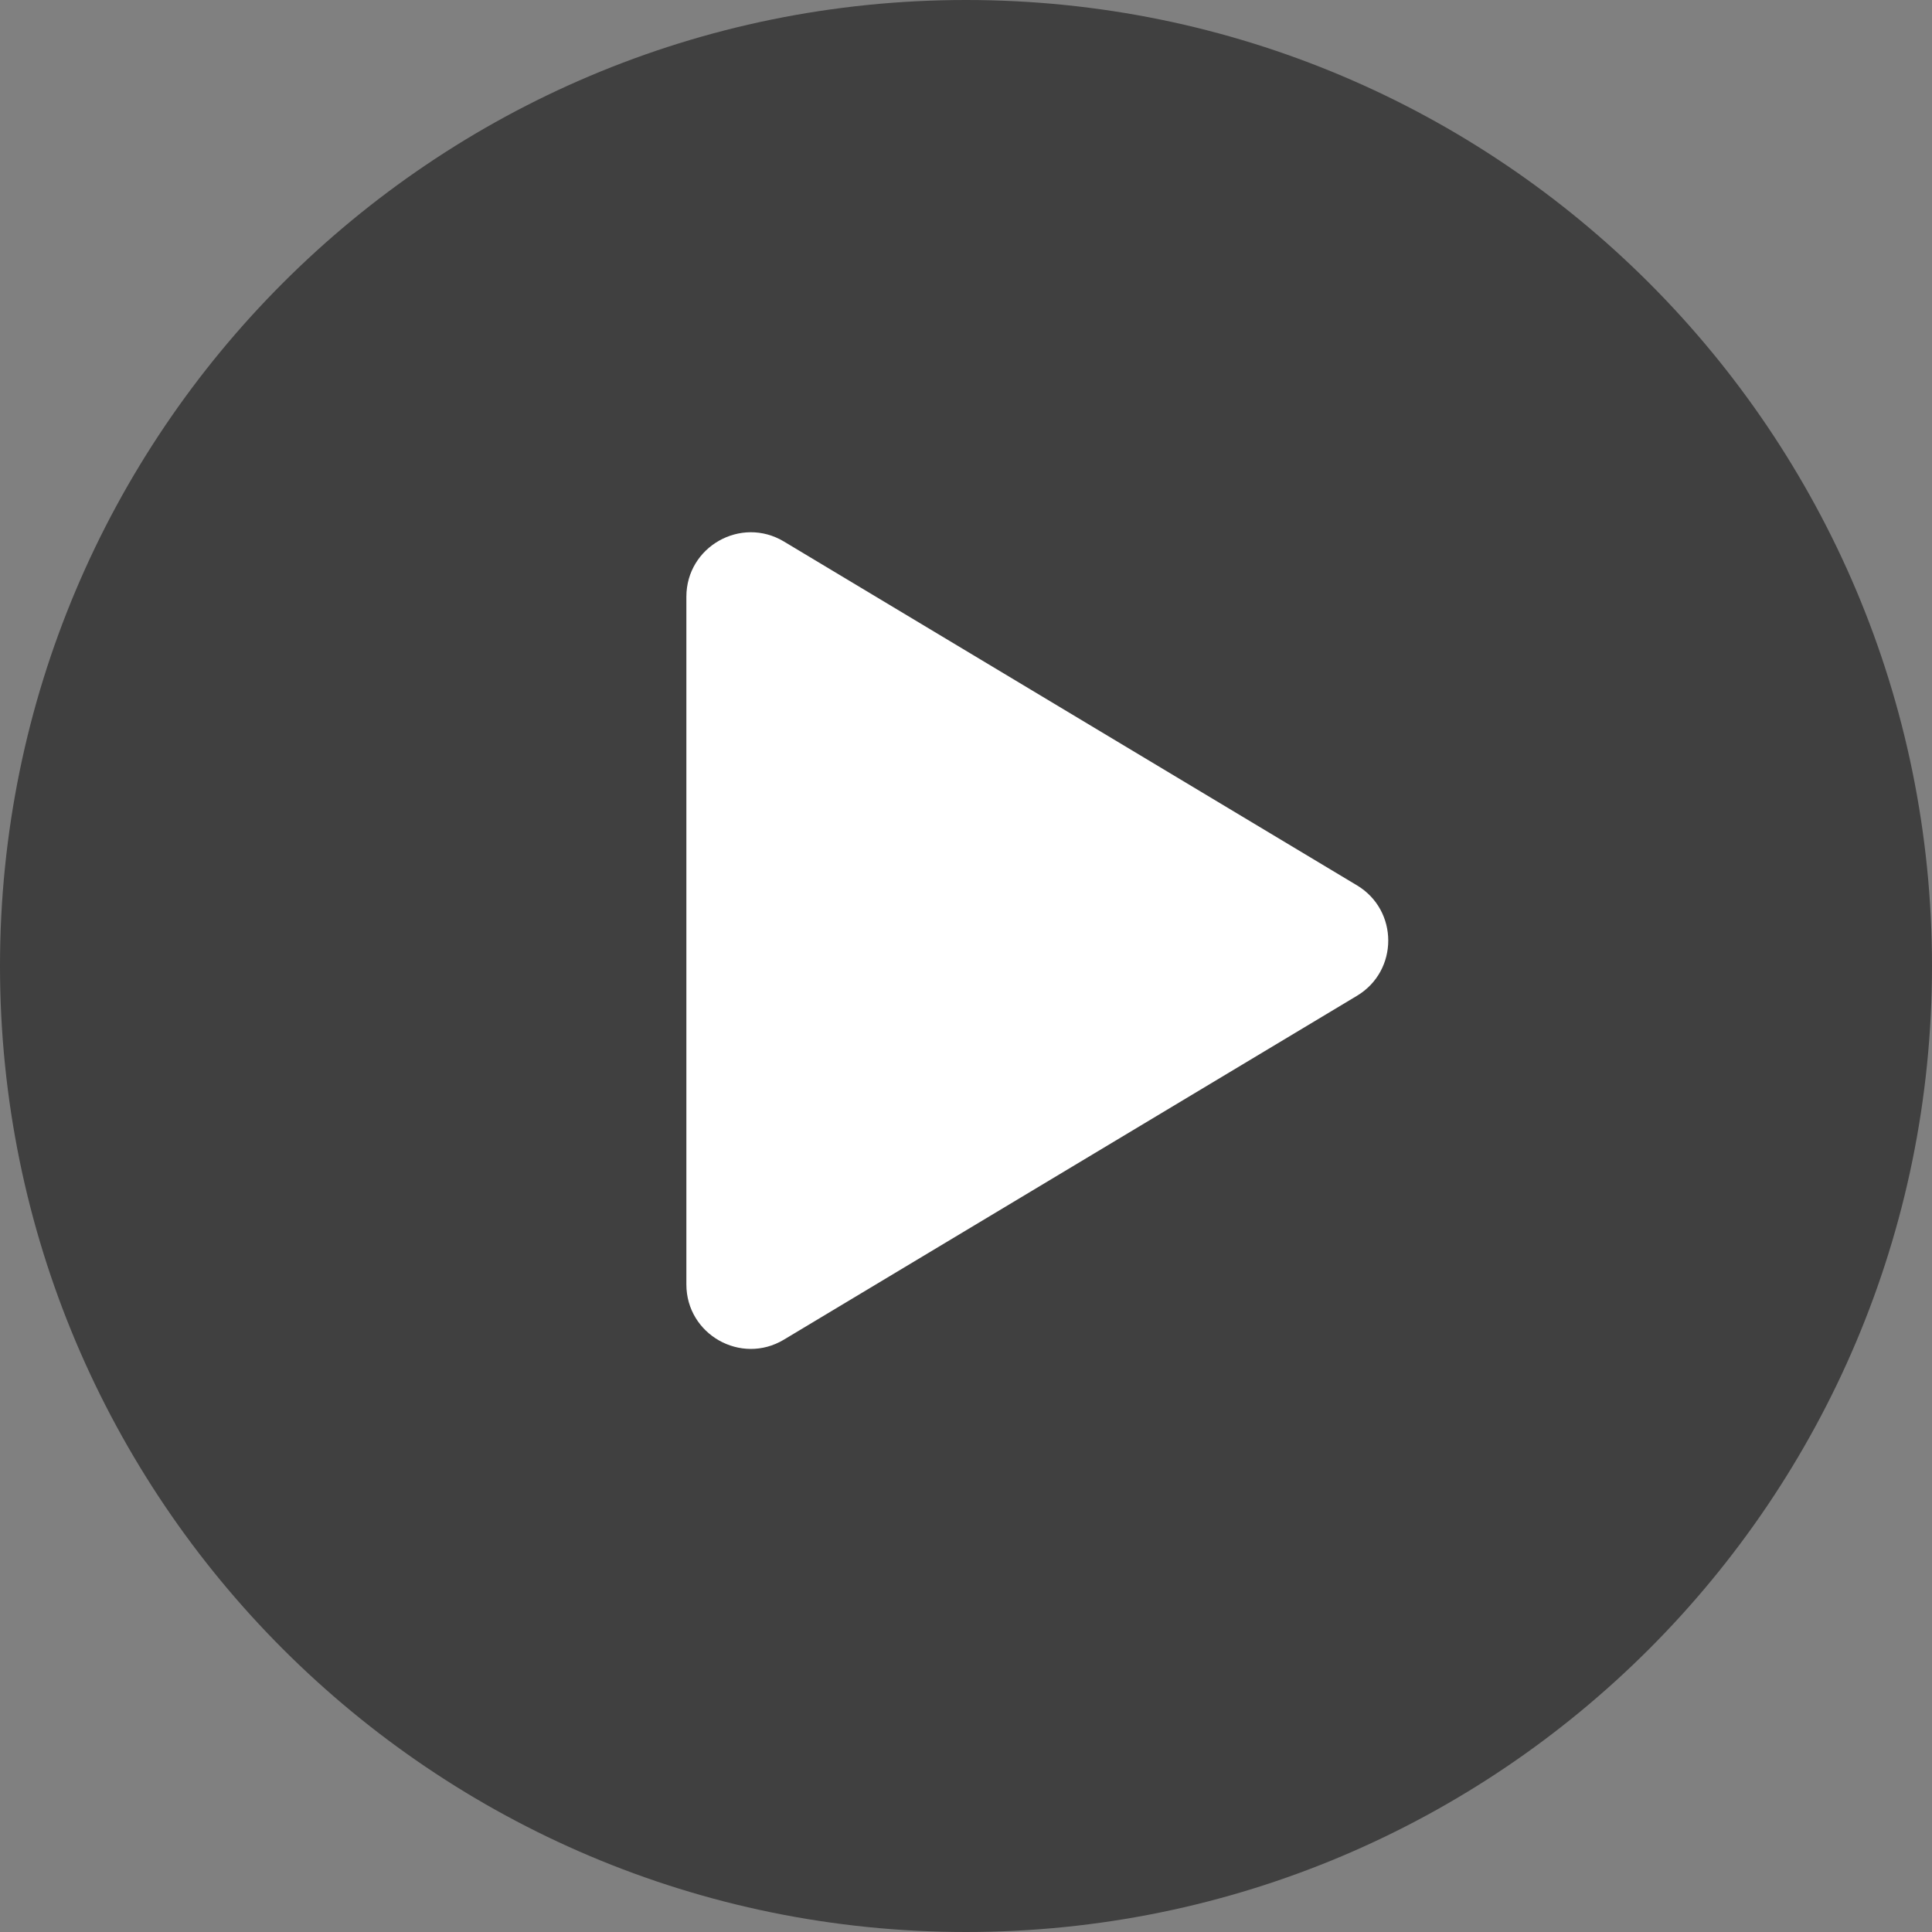 <?xml version="1.0" encoding="utf-8"?>
<svg xmlns="http://www.w3.org/2000/svg" fill="none" height="100%" overflow="visible" preserveAspectRatio="none" style="display: block;" viewBox="0 0 60 60" width="100%">
<rect x="0" y="0" width="60" height="60" fill="#808080" stroke="none"/>
<g id="Group 2">
<path d="M30 0C46.569 1.05335e-06 60 13.431 60 30C60 46.569 46.569 60 30 60C13.431 60 1.05329e-06 46.569 0 30C0 13.431 13.431 0 30 0Z" fill="black" fill-opacity="0.5" id="Subtract"/>
<path d="M42.142 27.495L24.345 16.817C23.012 16.018 21.316 16.978 21.316 18.532V39.889C21.316 41.443 23.012 42.404 24.345 41.604L42.142 30.925C43.437 30.149 43.437 28.272 42.142 27.495Z" fill="white" id="Vector"/>
</g>
</svg>